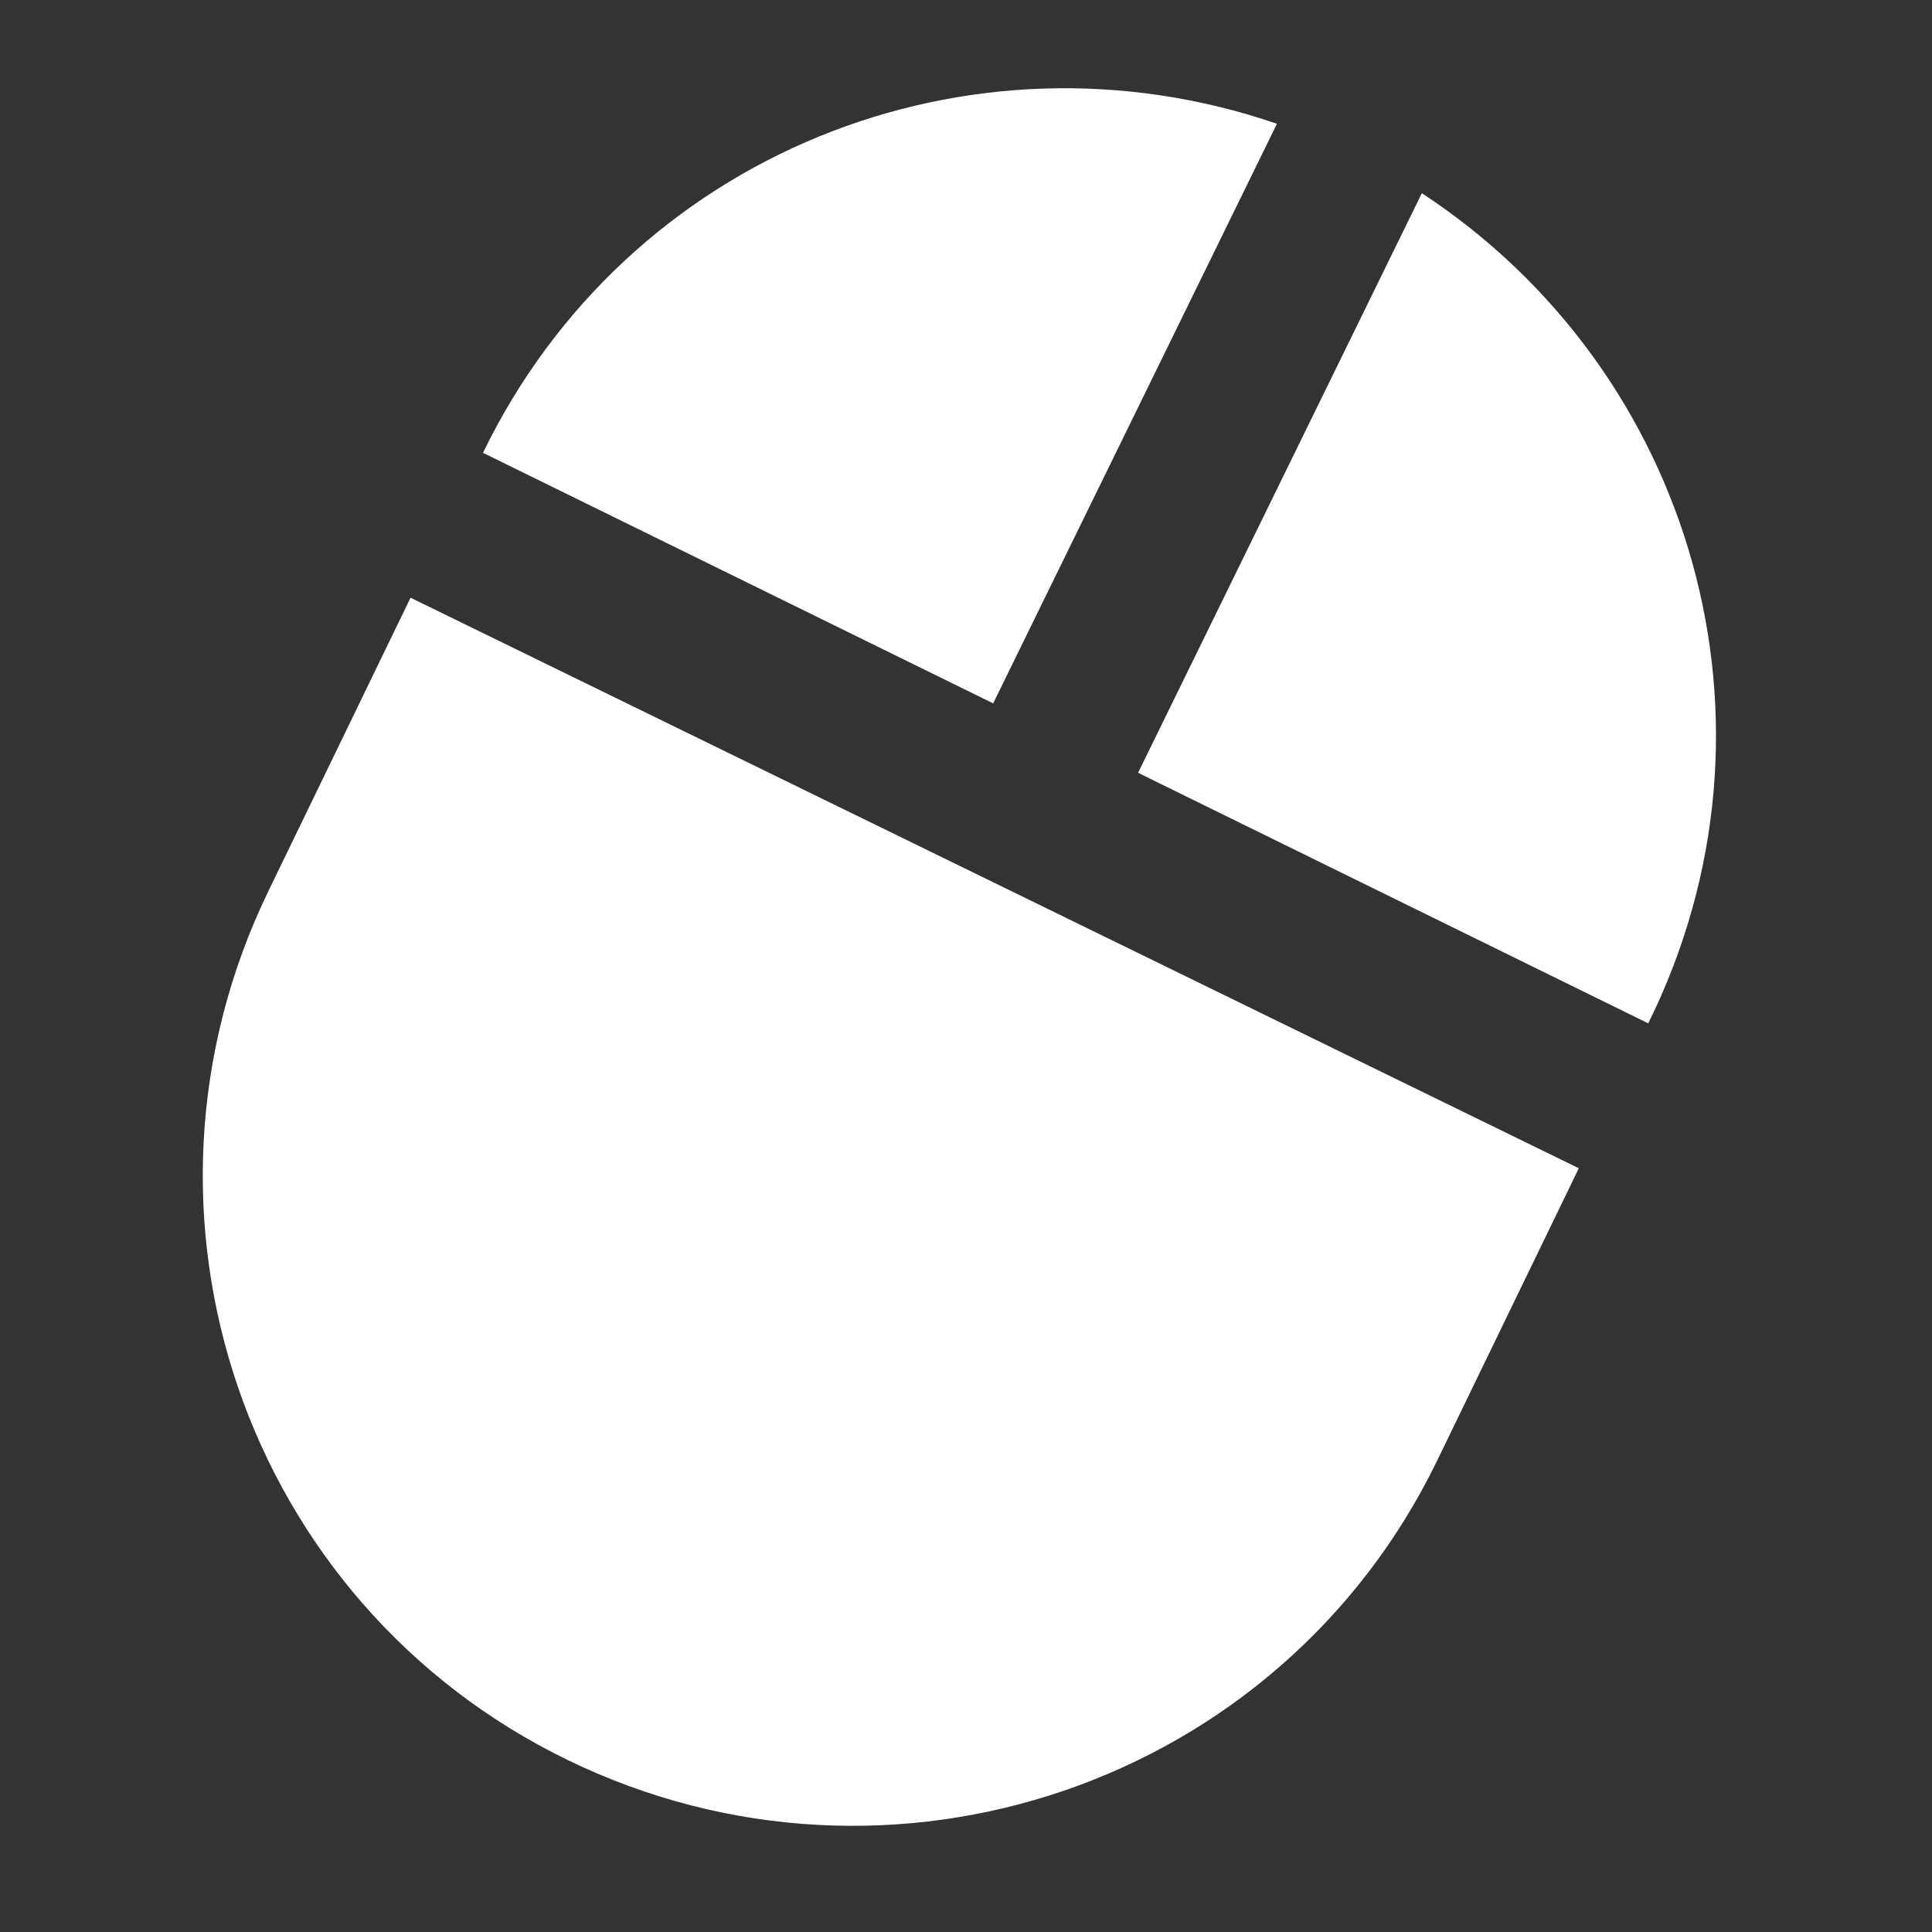 <?xml version="1.0" encoding="utf-8"?>
<!-- Generator: Adobe Illustrator 24.1.0, SVG Export Plug-In . SVG Version: 6.00 Build 0)  -->
<svg version="1.1" id="rdv" xmlns="http://www.w3.org/2000/svg" xmlns:xlink="http://www.w3.org/1999/xlink" x="0px" y="0px"
	 width="64px" height="64px" viewBox="0 0 64 64" style="enable-background:new 0 0 64 64;" xml:space="preserve">
<rect x="0" y="0" width="64" height="64" fill="#333333" stroke="none"/>
<style type="text/css">
	.st0{fill:#FFFFFF;}
</style>

<path id="demarche" class="st0" d="M42.3,4.1C32.1,0.6,20.8,5.1,16,15l16.9,8.3L42.3,4.1z M8.9,29.5c-5.2,10.7-0.8,23.6,9.9,28.8
	c10.7,5.2,23.6,0.8,28.8-9.9l4.7-9.7L13.6,19.8L8.9,29.5z M47.1,6.4l-9.4,19.2l16.9,8.3C59.5,24,56.1,12.3,47.1,6.4z"/>

</svg>
